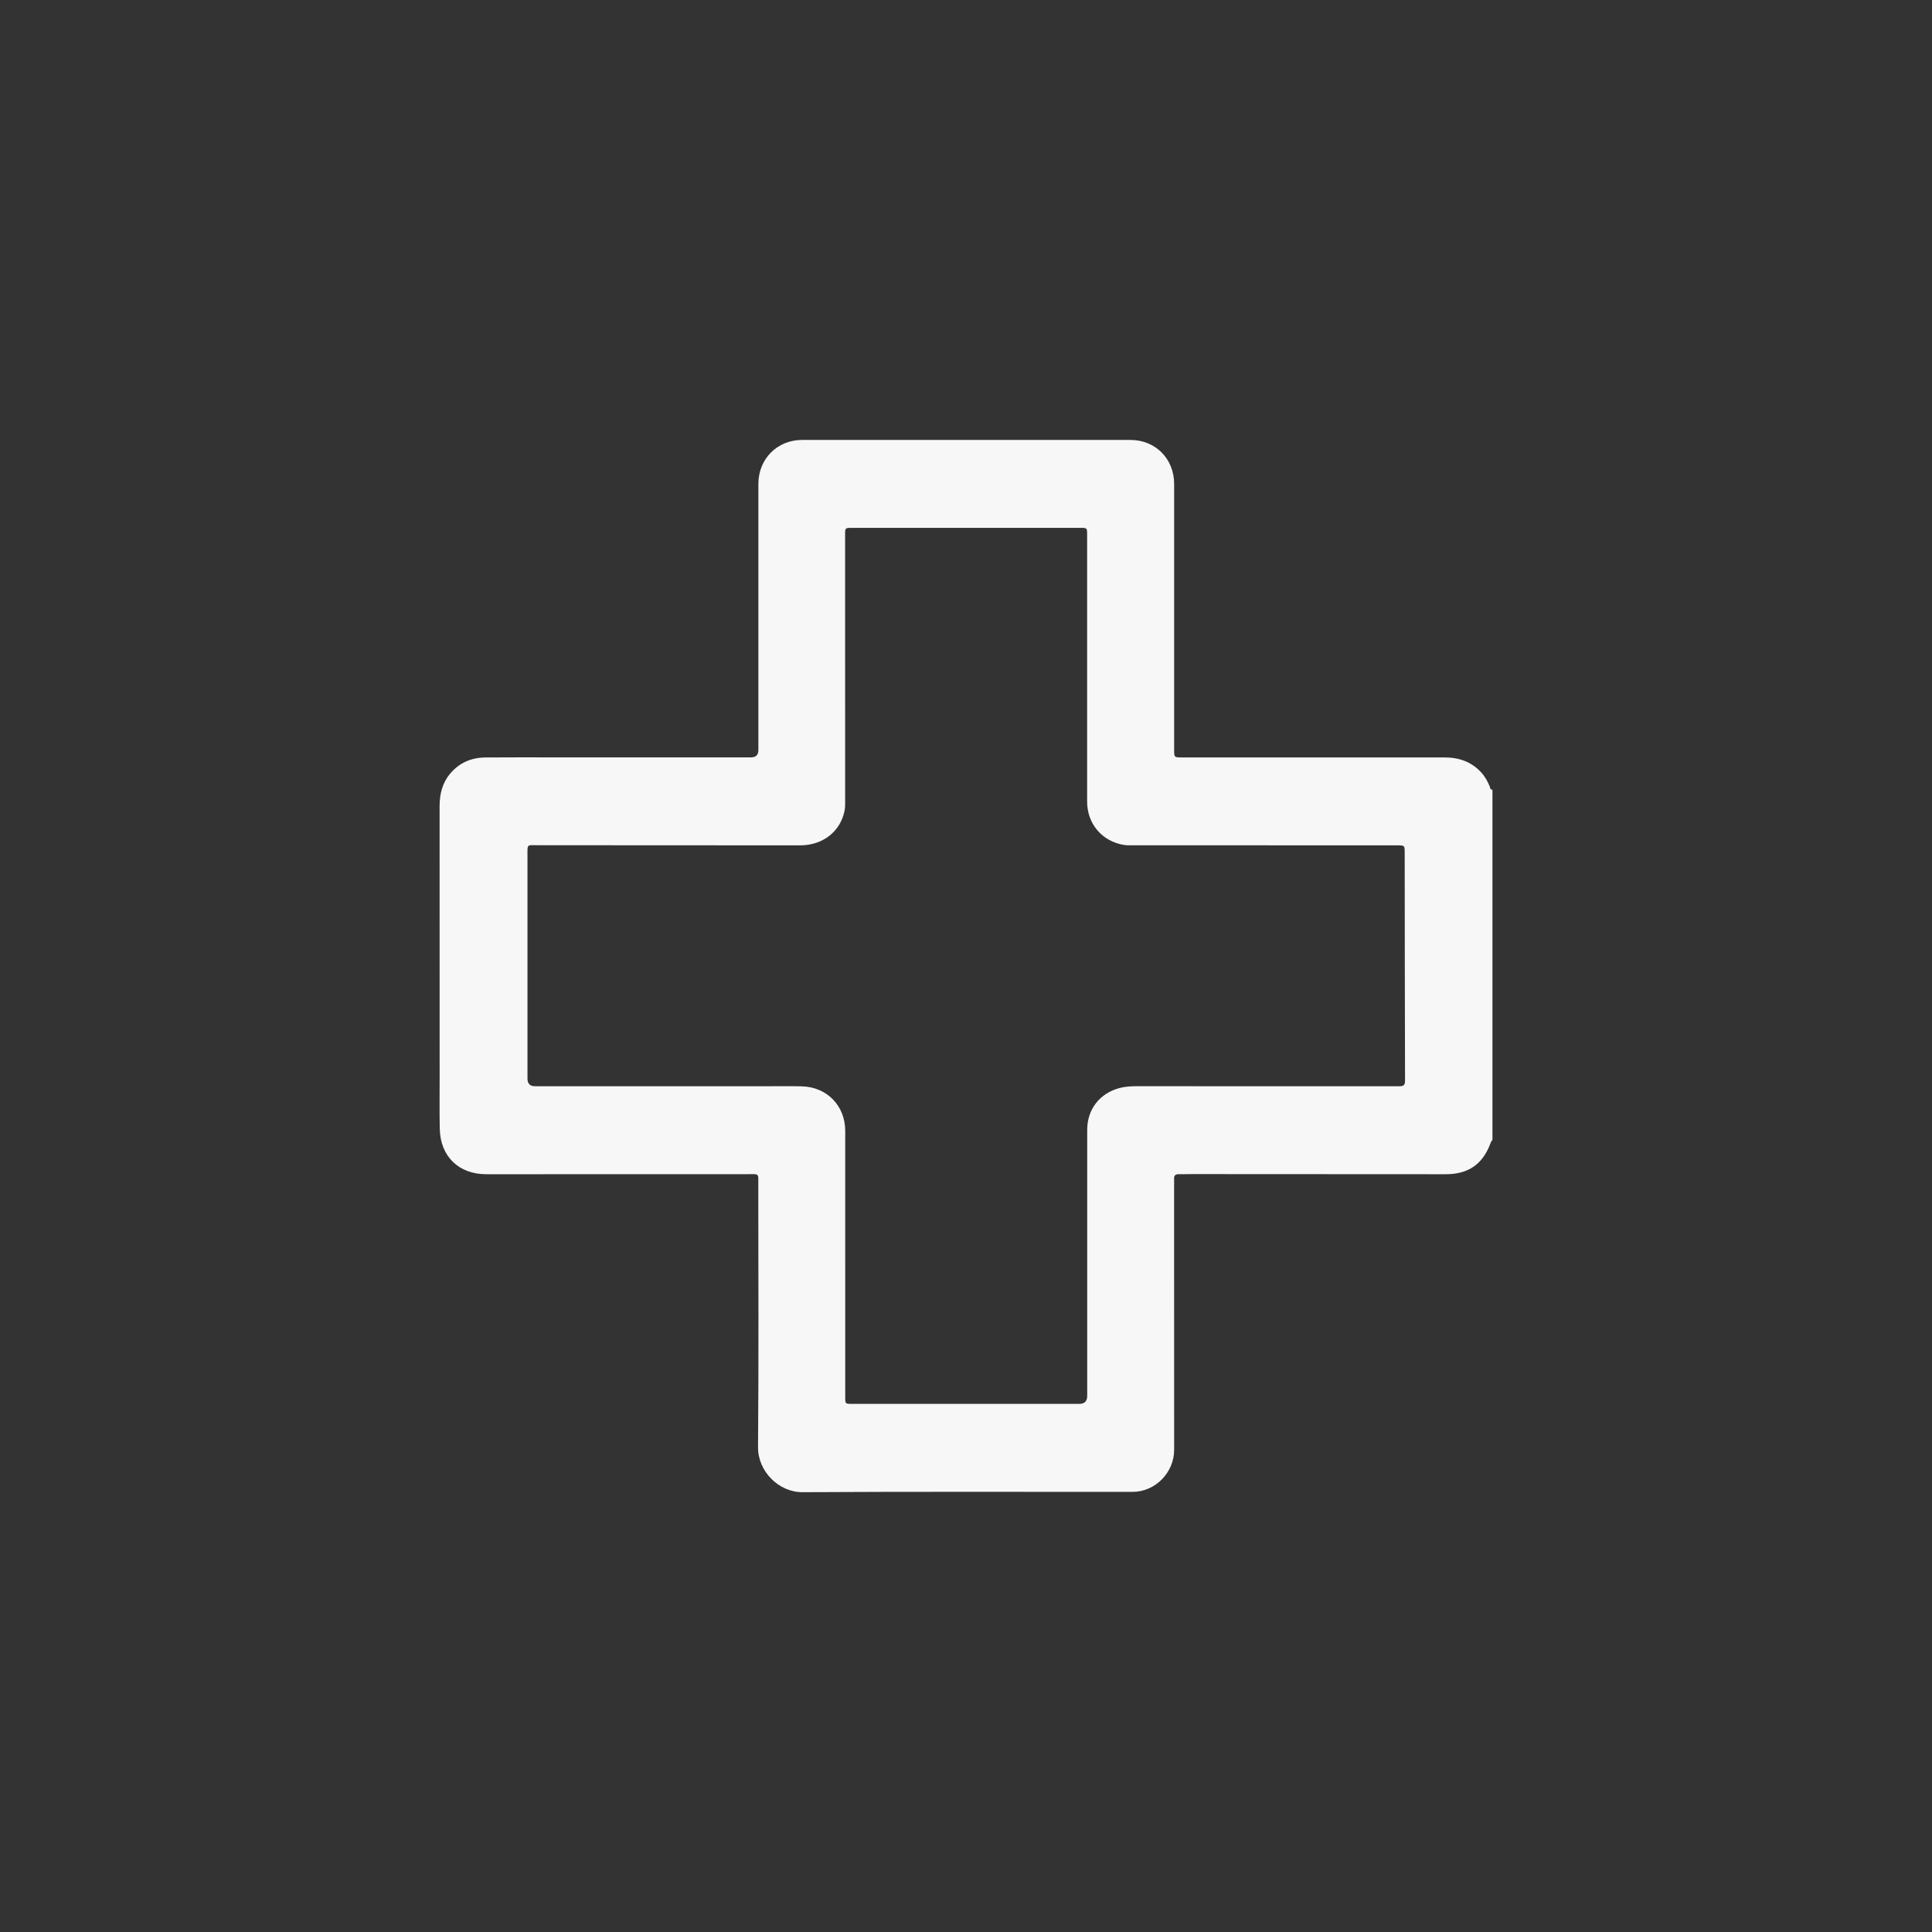 <?xml version="1.0" encoding="UTF-8"?><svg id="uuid-8d106b96-bbbb-44ca-8c91-85fdf2e81e43" xmlns="http://www.w3.org/2000/svg" viewBox="0 0 45 45"><rect x="0" y="0" width="45" height="45" fill="#333333" stroke="none"/><g id="uuid-56b45aac-e9d7-4658-938b-dc74ec4a73c6"><path d="m34.761,26.554c-.023.018-.033.043-.043.07-.182.495-.517.726-1.046.726-1.975-.001-3.949-.002-5.924-.003-.096-0-.192.004-.287.002-.08-.002-.12.029-.114.112.003.052-0.0.104-0.0.156 0,2.051 0,4.101.001,6.152 0.0.531-.439.979-.971.98-2.561.001-5.122-.008-7.683.007-.557.003-1.042-.487-1.038-1.048.017-2.026.007-4.053.006-6.08-0-.32.037-.279-.281-.279-2.019-.001-4.037-0-6.056.001-.639 0-1.068-.414-1.082-1.056-.008-.383-.003-.766-.003-1.149-0-2.122.001-4.245-.001-6.367-0-.285.064-.546.252-.766.213-.248.49-.366.813-.369.542-.005,1.085-.002,1.628-.002,1.52-0,3.04,0,4.56-0q.172,0,.172-.171c-0-2.066-.001-4.133-0-6.199 0-.582.439-1.024,1.019-1.024,2.549-.001,5.098-.001,7.647 0.0.583 0,1.018.439,1.018,1.024 0,2.062-0,4.125-0,6.188 0.0.183.001.183.184.183,2.038 0,4.077 0,6.115-0.0.335-0.0.627.1.857.353.085.093.142.201.192.315.014.032.005.087.066.083v8.163Zm-15.074,2.839c0,1.049-0,2.099 0,3.148 0.0.158.001.158.162.158,1.763-0,3.527-0,5.29-0q.183-0.0.184-.184c0-2.067-0-4.133 0-6.2 0-.476.291-.849.75-.972.128-.034.259-.043.391-.043,2.035.001,4.069 0,6.104.001.091 0.0.159.003.158-.127-.005-1.771-.006-3.543-.008-5.314-0-.169-.002-.17-.175-.17-2.035-.001-4.069-.001-6.104-.002-.088-0-.177.006-.263-.008-.509-.084-.855-.494-.855-1.011-0-2.071 0-4.141 0-6.212,0-.161-.001-.162-.157-.162-1.775-0-3.551-0-5.326,0-.152 0-.154.002-.154.154 0,2.075.001,4.149.001,6.224-0.0.071-0.0.145-.014.214-.099.485-.51.803-1.034.803-2.031-.001-4.061-.003-6.092-.003-.283-0-.259-.04-.259.253-.001,1.728-0,3.455 0,5.183q0.0.178.179.178c1.779 0,3.559,0,5.338 0.0.291 0.0.583-.005.874.002.586.015,1.01.454,1.01,1.038-0,1.017-0,2.035 0,3.052Z" style="fill:#f7f7f7; stroke-width:0px;"/><rect width="45" height="45" style="fill:none; stroke-width:0px;"/></g></svg>